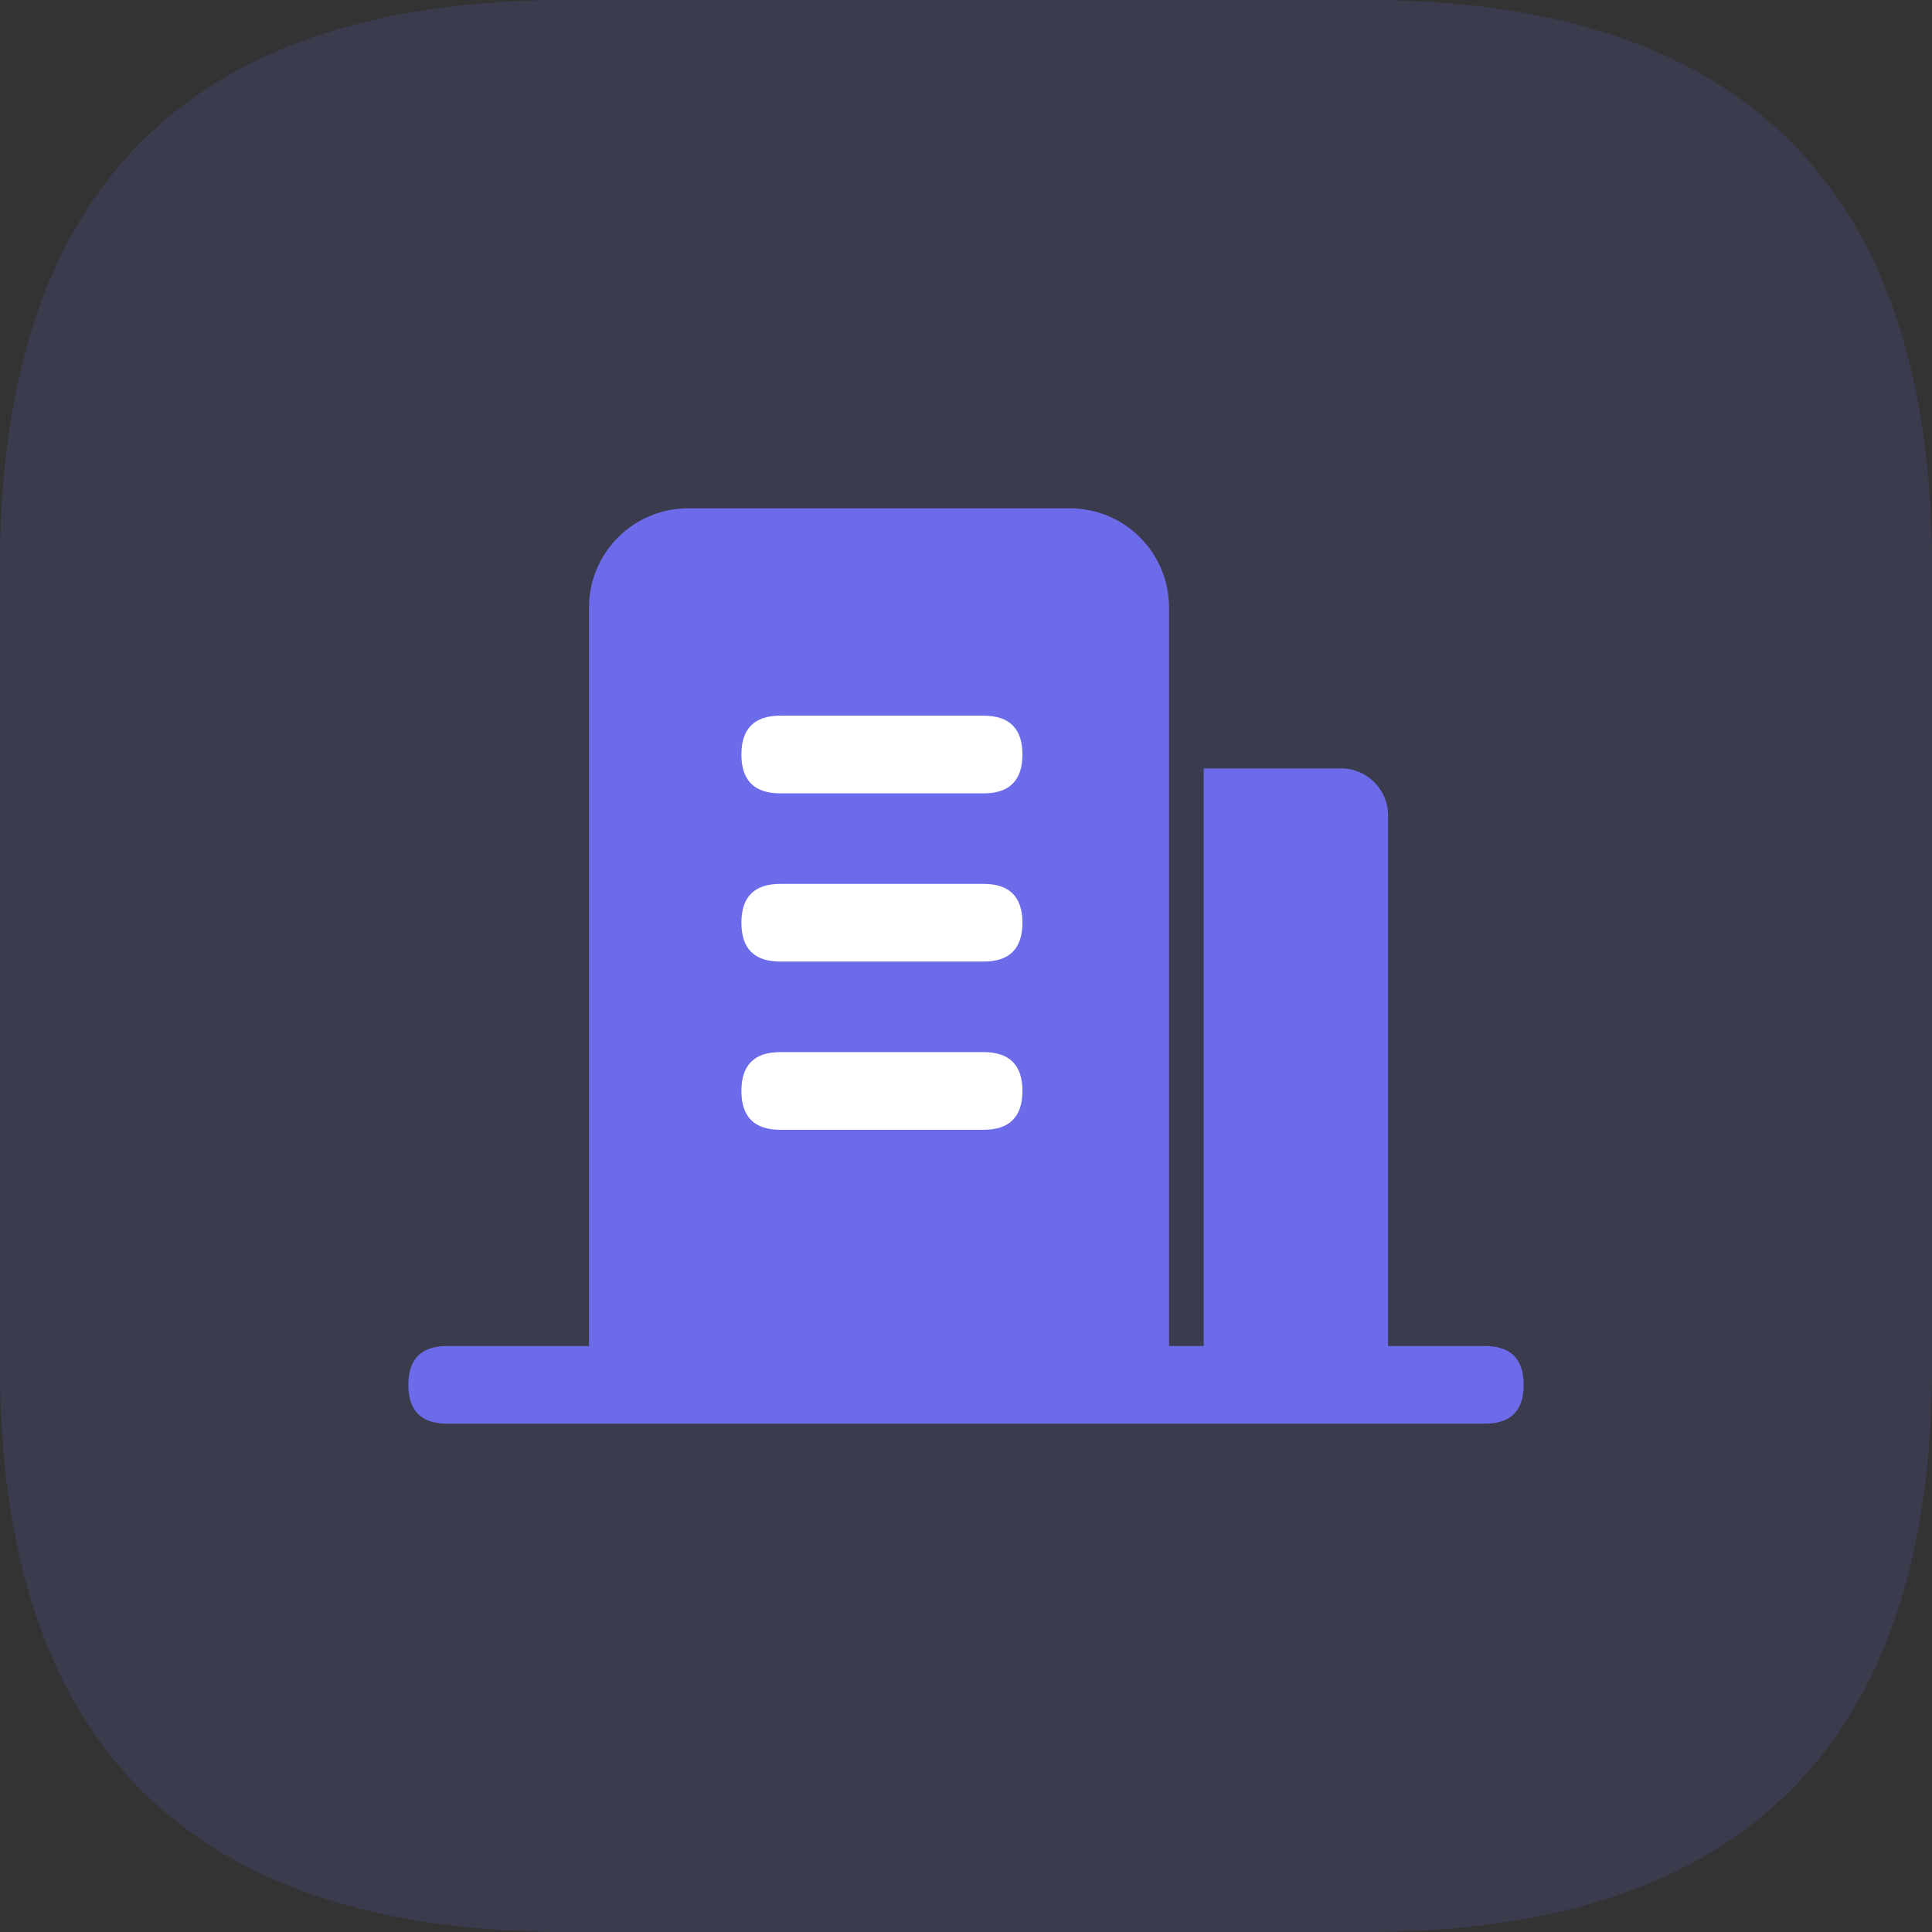 <?xml version="1.0" standalone="no"?><!DOCTYPE svg PUBLIC "-//W3C//DTD SVG 1.1//EN" "http://www.w3.org/Graphics/SVG/1.1/DTD/svg11.dtd"><svg t="1682411619204" class="icon" viewBox="0 0 1024 1024" version="1.1" xmlns="http://www.w3.org/2000/svg" p-id="1457" xmlns:xlink="http://www.w3.org/1999/xlink" width="200" height="200"><rect x="0" y="0" width="1024" height="1024" fill="#333333" stroke="none"/><path d="M300.056 0h423.888c200.041 0 300.056 100.015 300.056 300.056v423.888c0 200.041-100.015 300.056-300.056 300.056H300.056C100.015 1024 0 923.974 0 723.944V300.056C0 100.015 100.015 0 300.056 0z" fill="#6C6CEA" opacity=".15" p-id="1458"></path><path d="M619.619 737.482H312.176V322.021c0-29.054 23.554-52.609 52.609-52.609h202.225c29.054 0 52.609 23.554 52.609 52.609v415.45zM735.698 737.482h-97.694V407.274h72.79c13.755 0 24.904 11.148 24.904 24.904v305.293z" fill="#6C6CEA" p-id="1459"></path><path d="M216.426 713.413m20.582 0l549.973 0q20.582 0 20.582 20.582l0 0q0 20.582-20.582 20.582l-549.973 0q-20.582 0-20.582-20.582l0 0q0-20.582 20.582-20.582Z" fill="#6C6CEA" p-id="1460"></path><path d="M392.959 557.645m20.582 0l107.779 0q20.582 0 20.582 20.582l0 0q0 20.582-20.582 20.582l-107.779 0q-20.582 0-20.582-20.582l0 0q0-20.582 20.582-20.582Z" fill="#FFFFFF" p-id="1461"></path><path d="M392.959 468.481m20.582 0l107.779 0q20.582 0 20.582 20.582l0 0q0 20.582-20.582 20.582l-107.779 0q-20.582 0-20.582-20.582l0 0q0-20.582 20.582-20.582Z" fill="#FFFFFF" p-id="1462"></path><path d="M392.959 379.329m20.582 0l107.779 0q20.582 0 20.582 20.582l0 0q0 20.582-20.582 20.582l-107.779 0q-20.582 0-20.582-20.582l0 0q0-20.582 20.582-20.582Z" fill="#FFFFFF" p-id="1463"></path></svg>